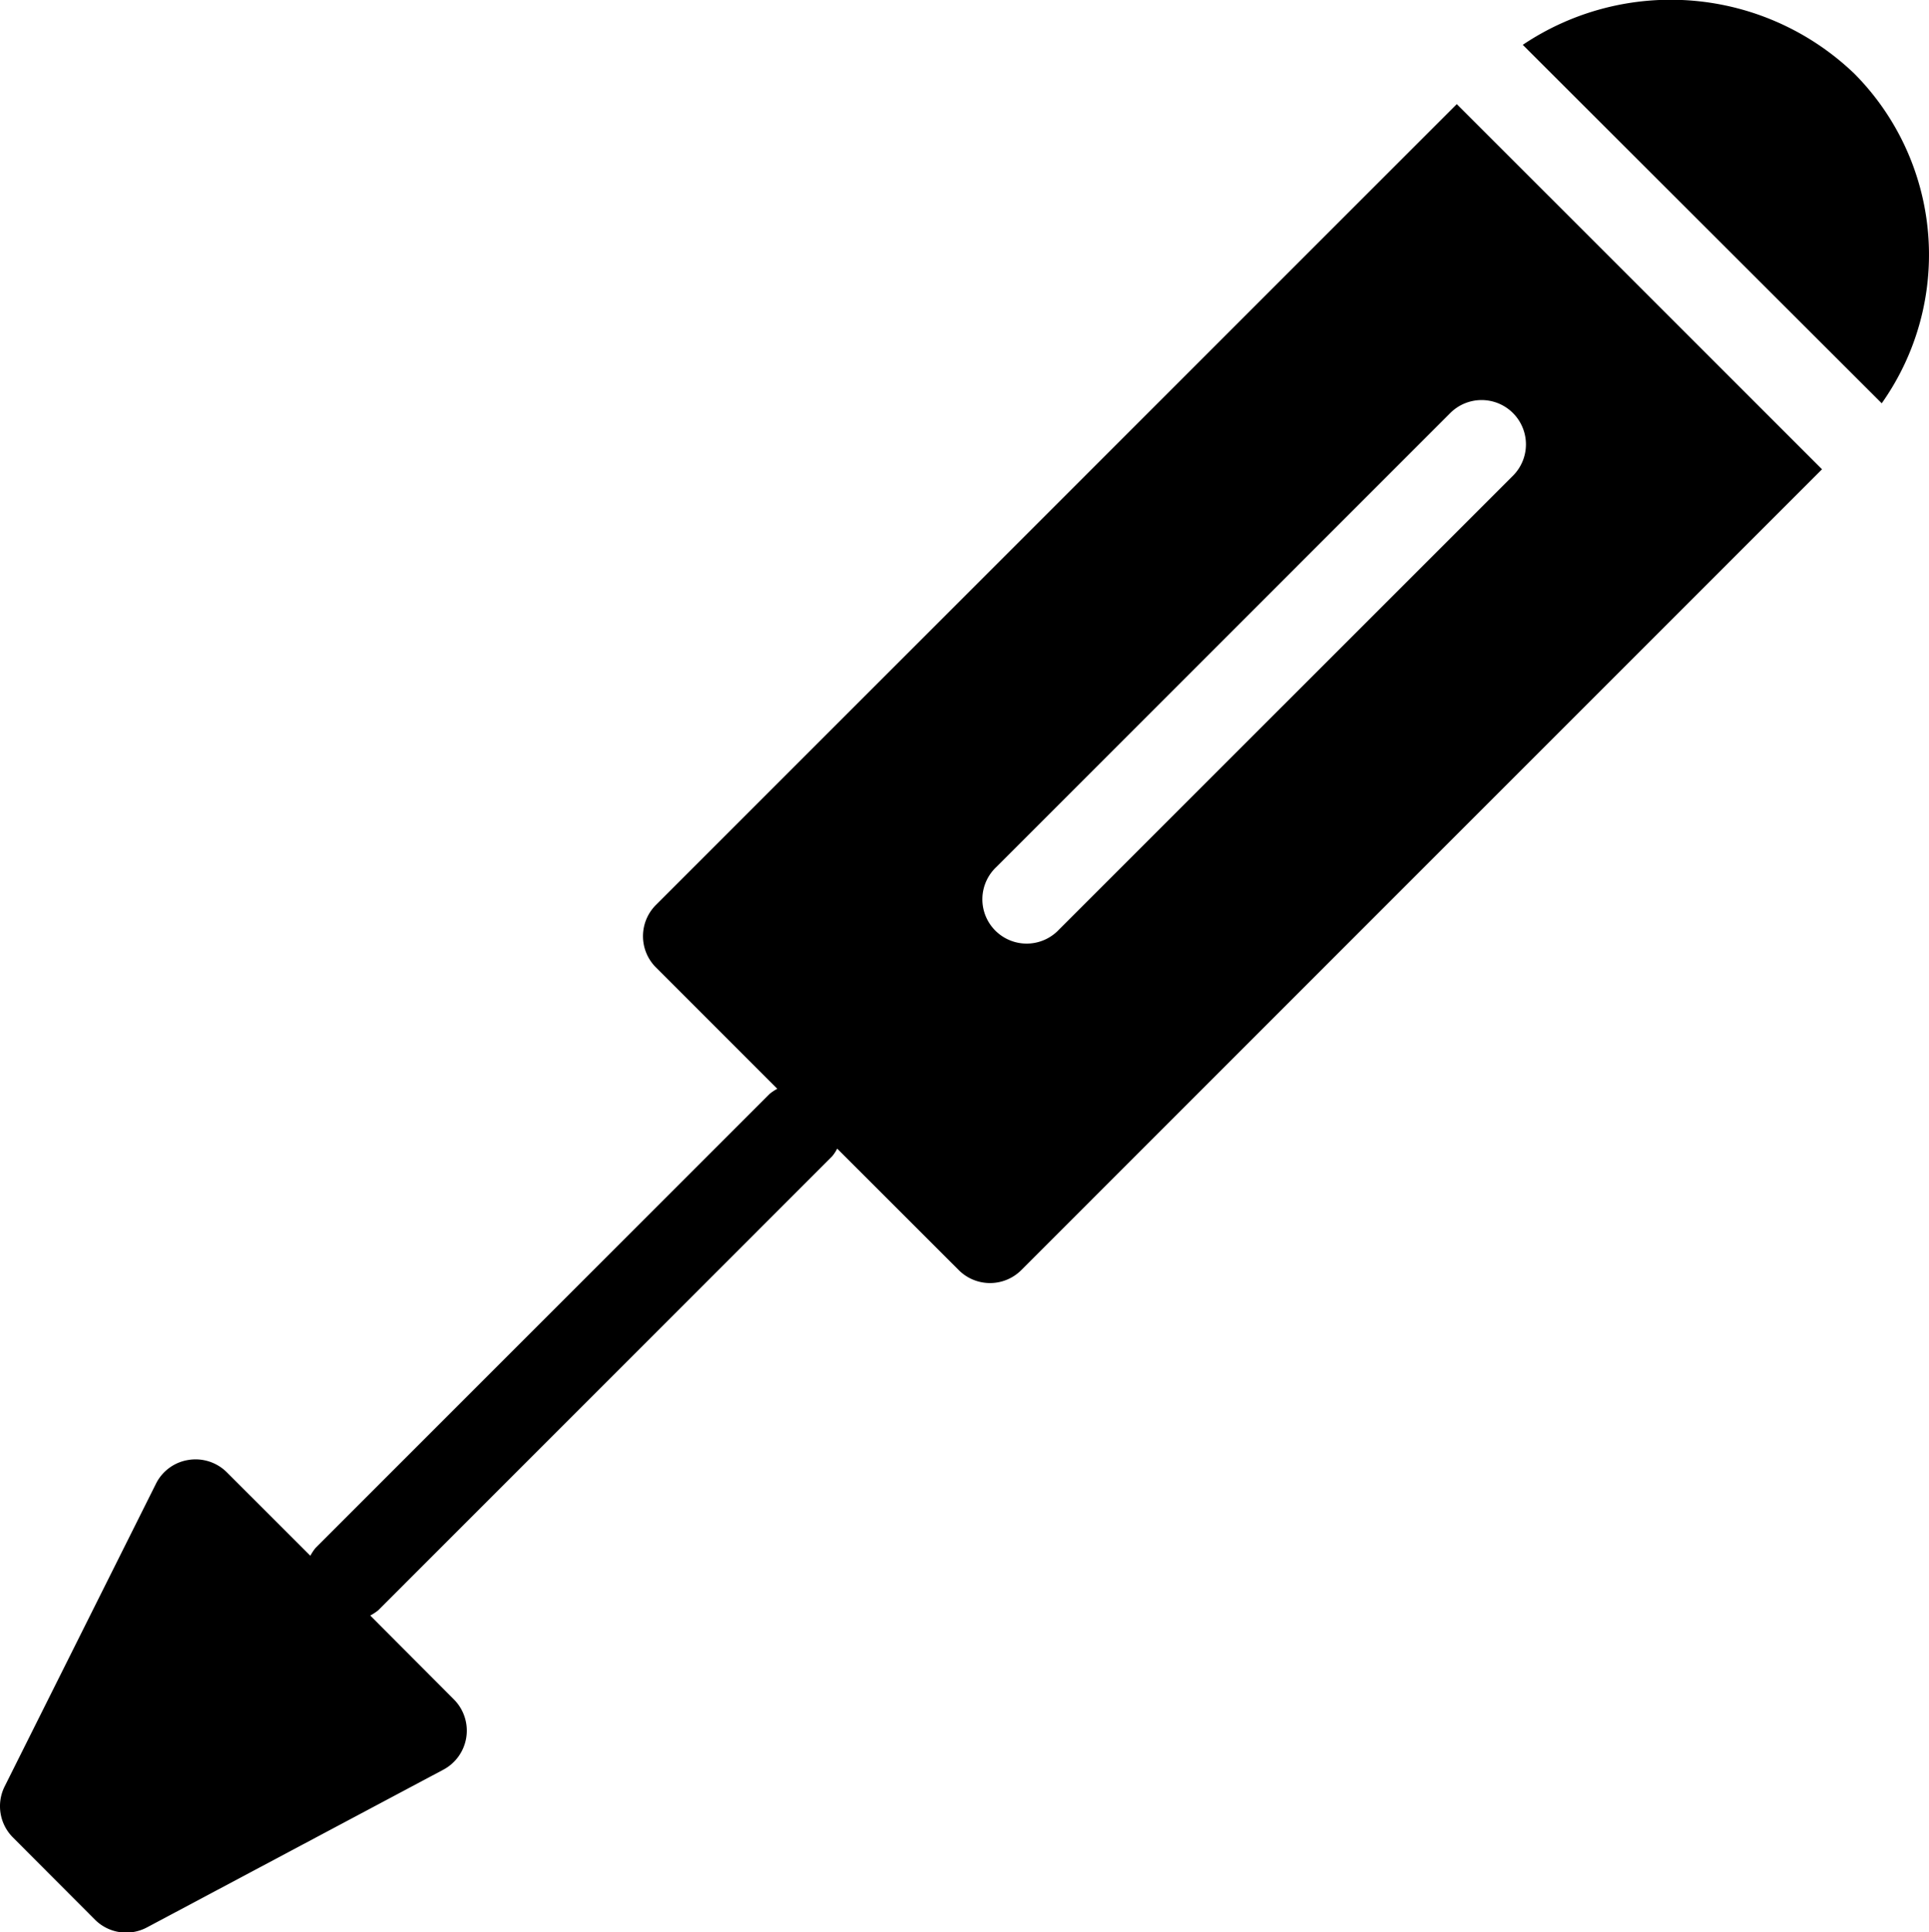 <svg xmlns="http://www.w3.org/2000/svg" xmlns:xlink="http://www.w3.org/1999/xlink" width="29.175" height="29.227" viewBox="0 0 29.175 29.227"><defs><clipPath id="a"><rect width="29.175" height="29.227" /></clipPath></defs><g transform="translate(0 0)"><g transform="translate(0 0)" clip-path="url(#a)"><path d="M47.982,1.1a4.011,4.011,0,0,0-5-.422L48.411,6.1a3.888,3.888,0,0,0-.428-5" transform="translate(-19.951 0)" /><path d="M9.921,15.052a.668.668,0,0,0,0,.946l1.835,1.835a.729.729,0,0,0-.118.079L4.773,24.777a.734.734,0,0,0-.079.119L3.431,23.634a.67.67,0,0,0-.581-.187.663.663,0,0,0-.492.361L.071,28.384a.669.669,0,0,0,.125.773L1.436,30.4a.668.668,0,0,0,.787.117l4.482-2.385a.669.669,0,0,0,.159-1.064L5.6,25.8a.776.776,0,0,0,.119-.078l6.865-6.866a.561.561,0,0,0,.078-.118L14.5,20.575a.669.669,0,0,0,.947,0L27.557,8.463,22.033,2.94ZM22.883,7.613a.67.67,0,0,1,0,.947l-6.866,6.865a.67.67,0,1,1-.947-.947l6.865-6.866a.67.67,0,0,1,.947,0" transform="translate(0 -1.365)" /></g></g></svg>